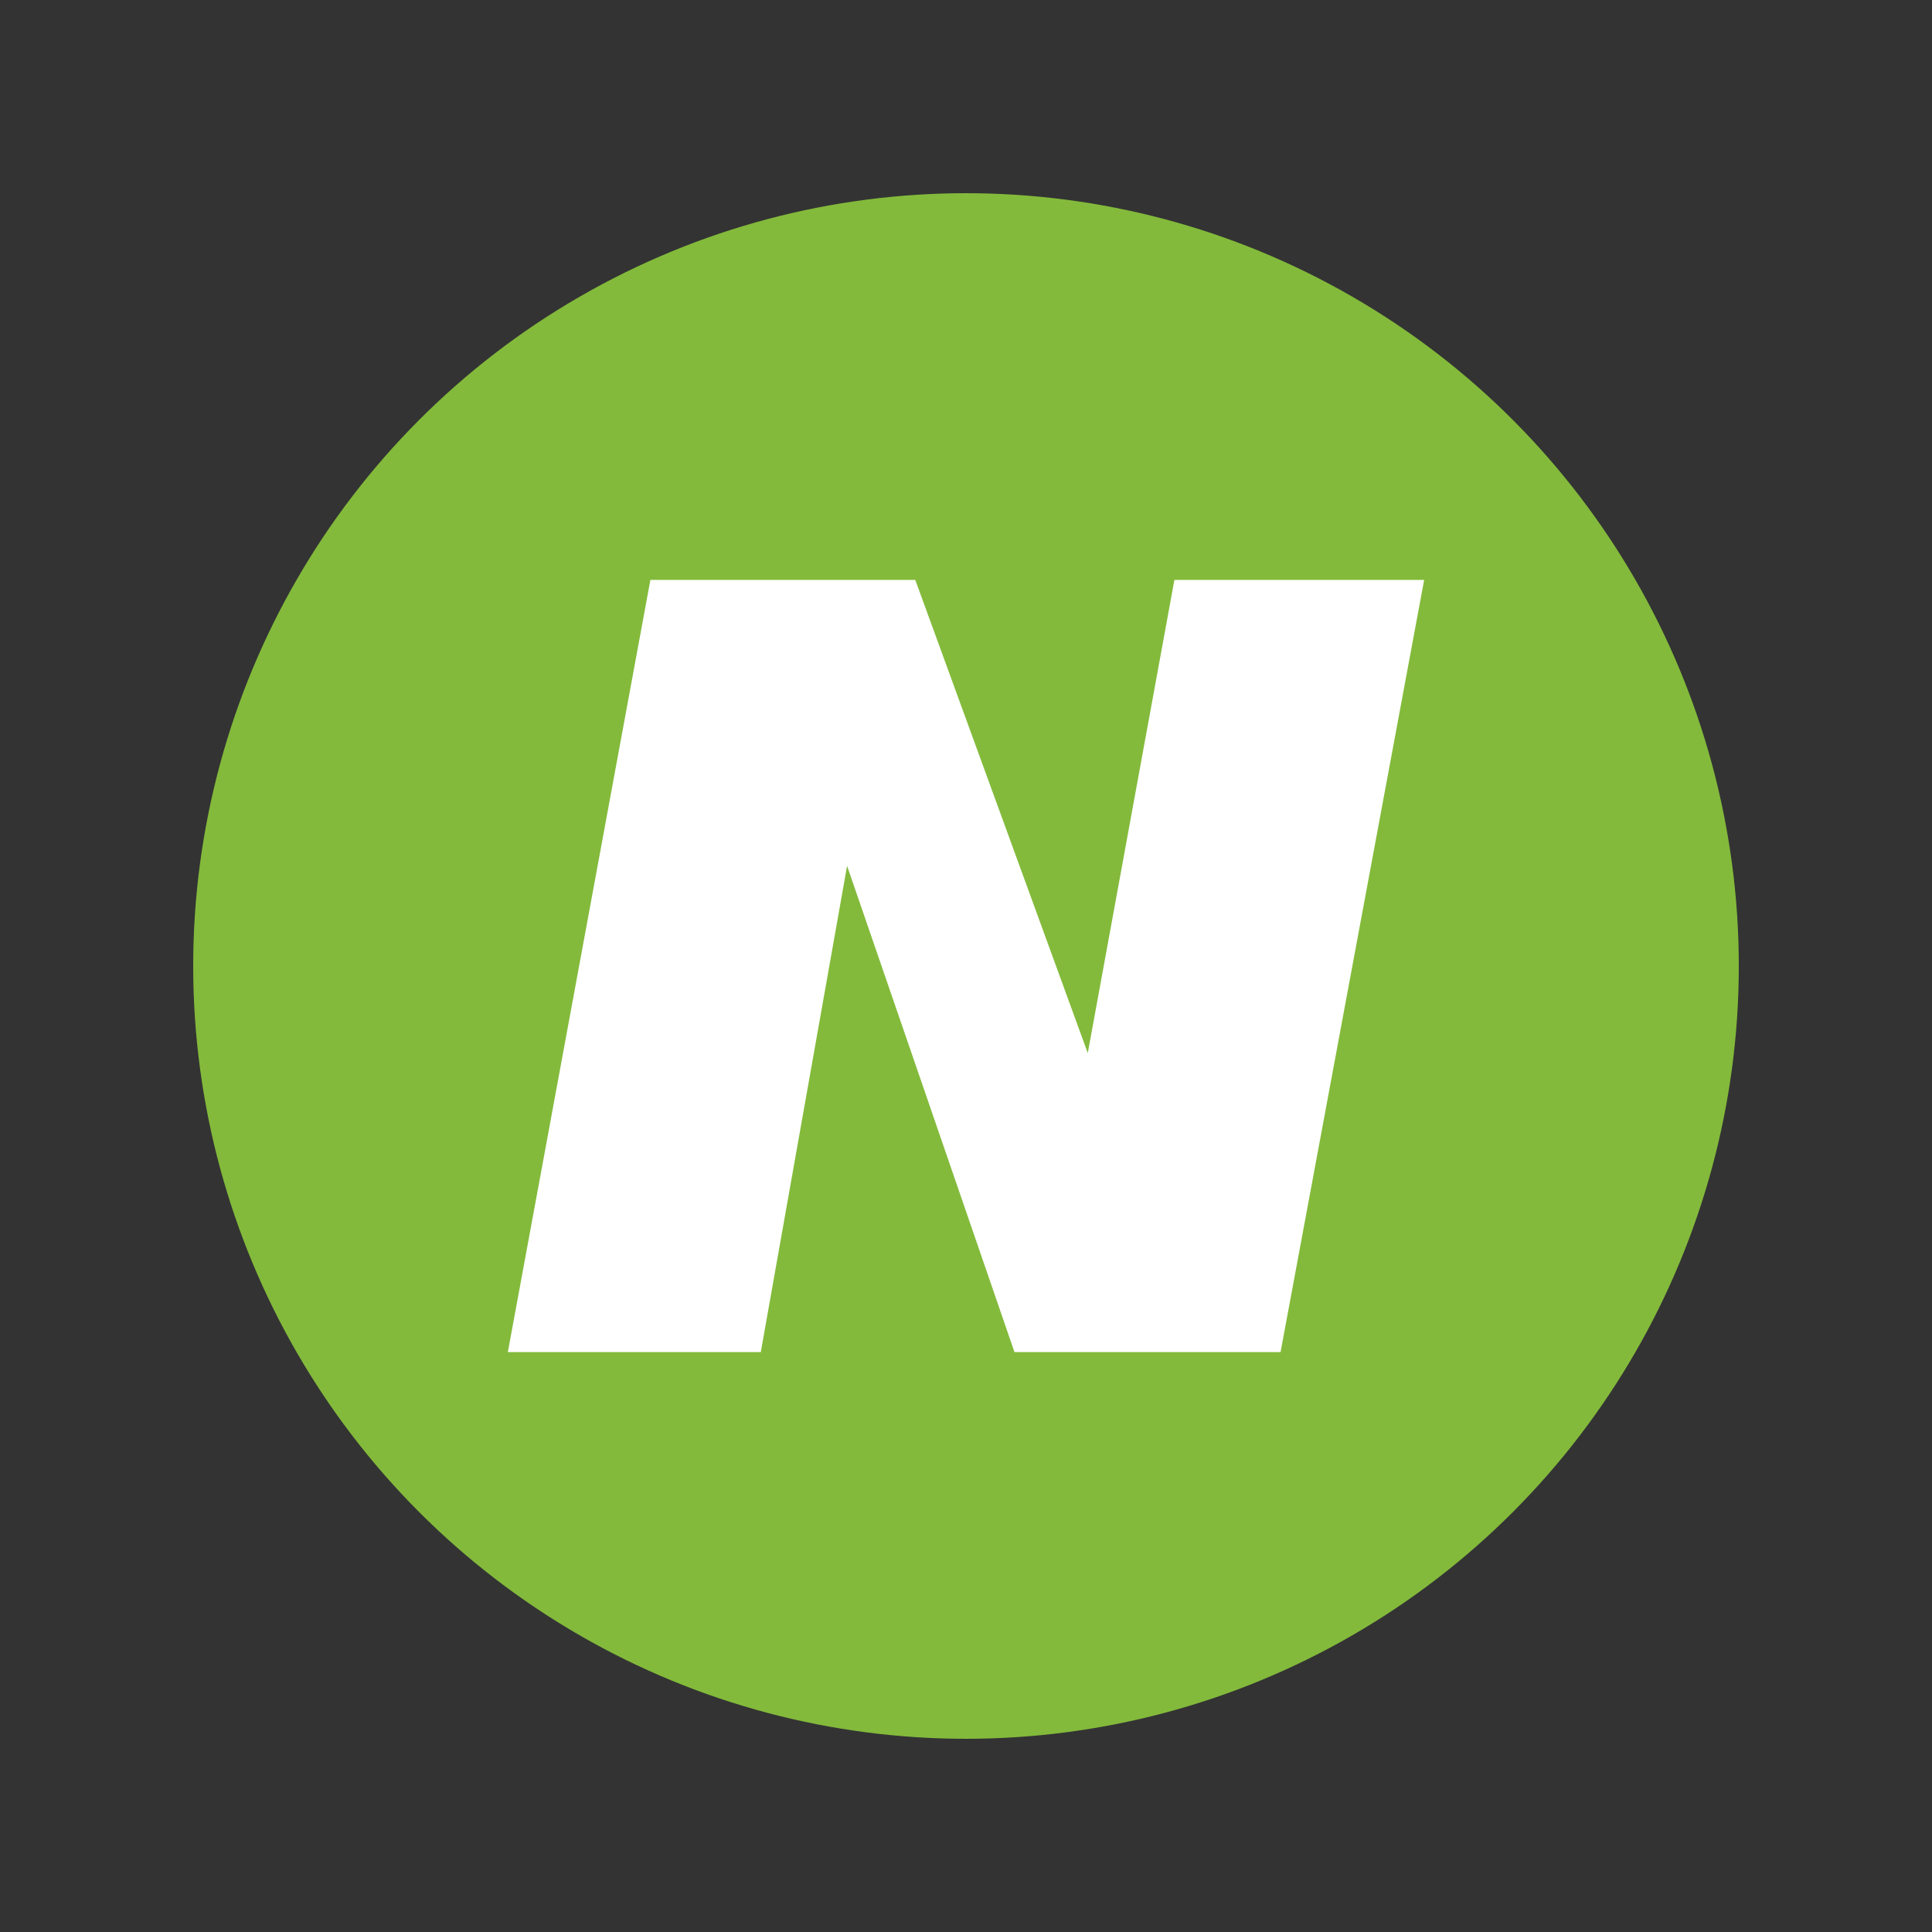<svg id="Layer_1" data-name="Layer 1" xmlns="http://www.w3.org/2000/svg" viewBox="0 0 400 400"><rect x="0" y="0" width="400" height="400" fill="#333333" stroke="none"/><defs><style>.cls-1{fill:#83ba3b;}.cls-2{fill:#fff;}</style></defs><circle class="cls-1" cx="200" cy="200" r="160"/><polygon class="cls-2" points="294.858 120.059 243.148 120.059 225.213 218.026 189.497 120.059 134.657 120.059 105.142 279.941 157.514 279.941 175.38 179.272 210.038 279.941 265.125 279.941 294.858 120.059"/></svg>